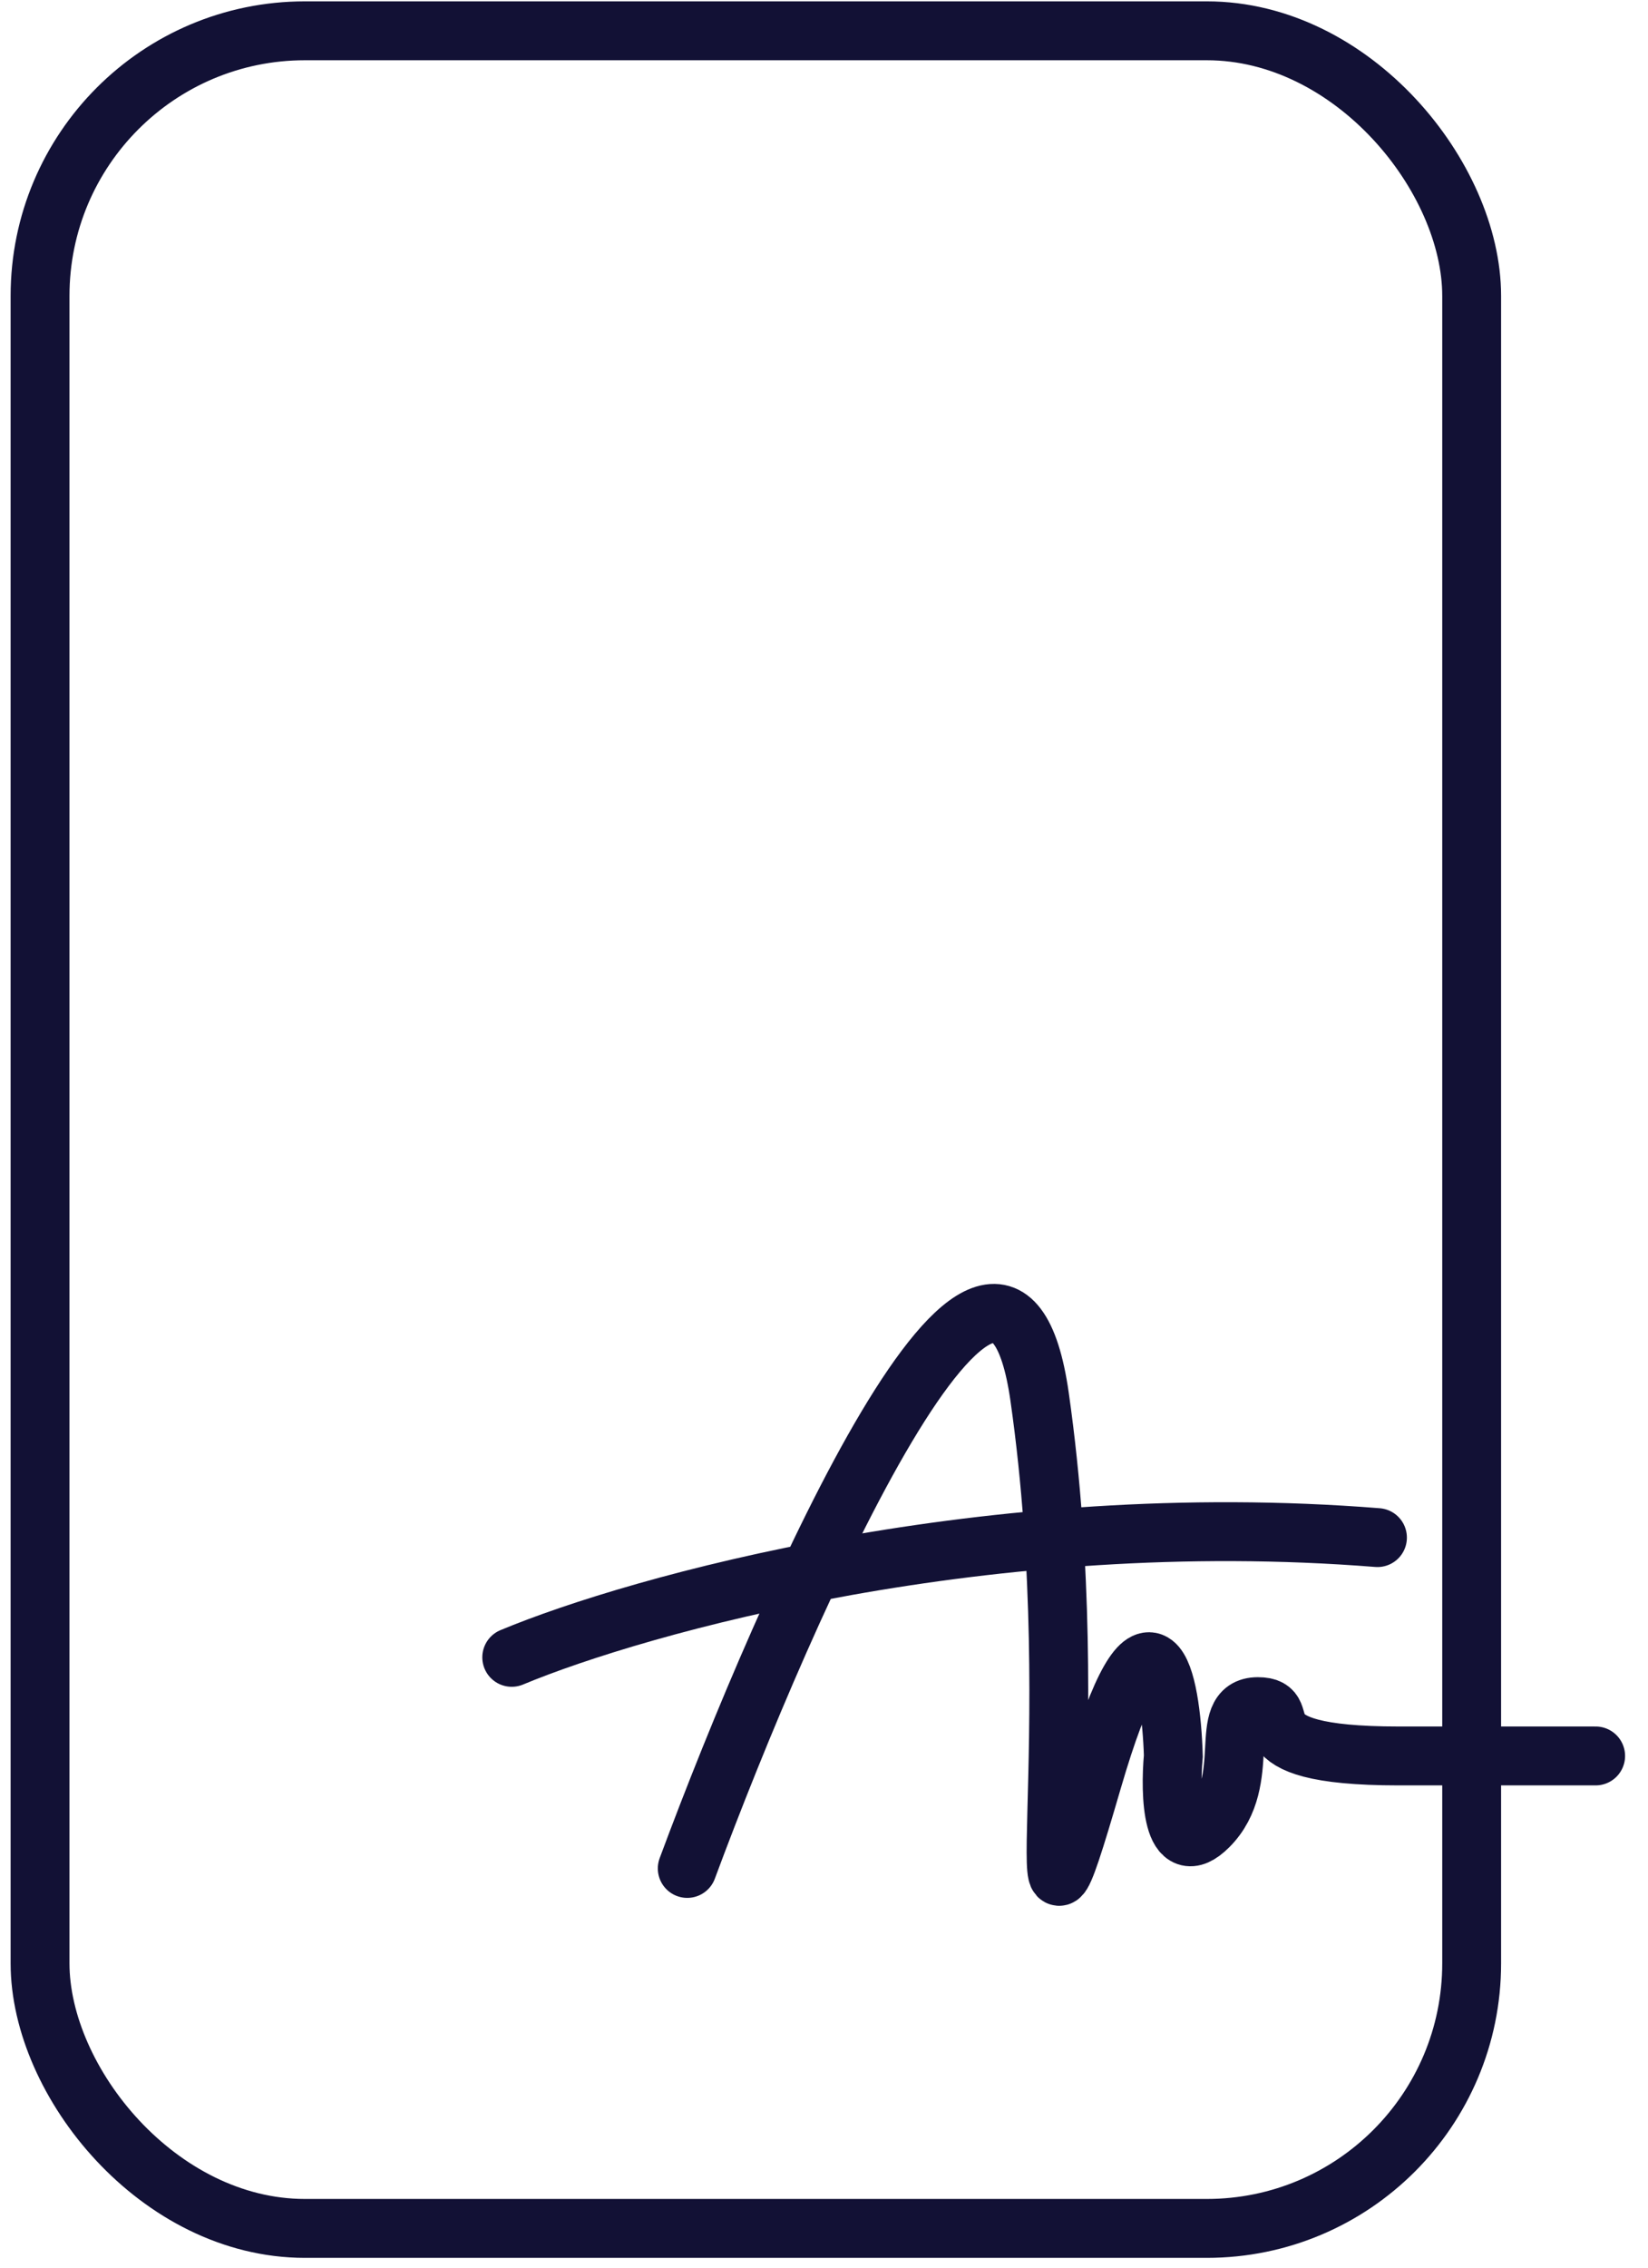 <svg width="56" height="77" viewBox="0 0 56 77" fill="none" xmlns="http://www.w3.org/2000/svg">
    <rect x="1.361" y="1.046" width="48.647" height="74.621" rx="9" stroke="#121135" stroke-width="2"/>
    <path d="M23.353 63.444C26.786 54.199 33.987 38.051 35.326 47.427C37.001 59.146 34.609 69.071 37.12 60.461C39.129 53.573 39.791 57.033 39.871 59.624C39.751 60.939 39.823 63.259 41.066 62.016C42.621 60.461 41.306 57.95 42.741 57.95C44.176 57.95 41.784 59.624 47.524 59.624C53.264 59.624 54.221 59.624 54.221 59.624" stroke="#121135" stroke-width="2" stroke-linecap="round"/>
    <path d="M17.389 56.276C21.694 54.482 33.605 51.158 46.807 52.21" stroke="#121135" stroke-width="2" stroke-linecap="round"/>
</svg>
